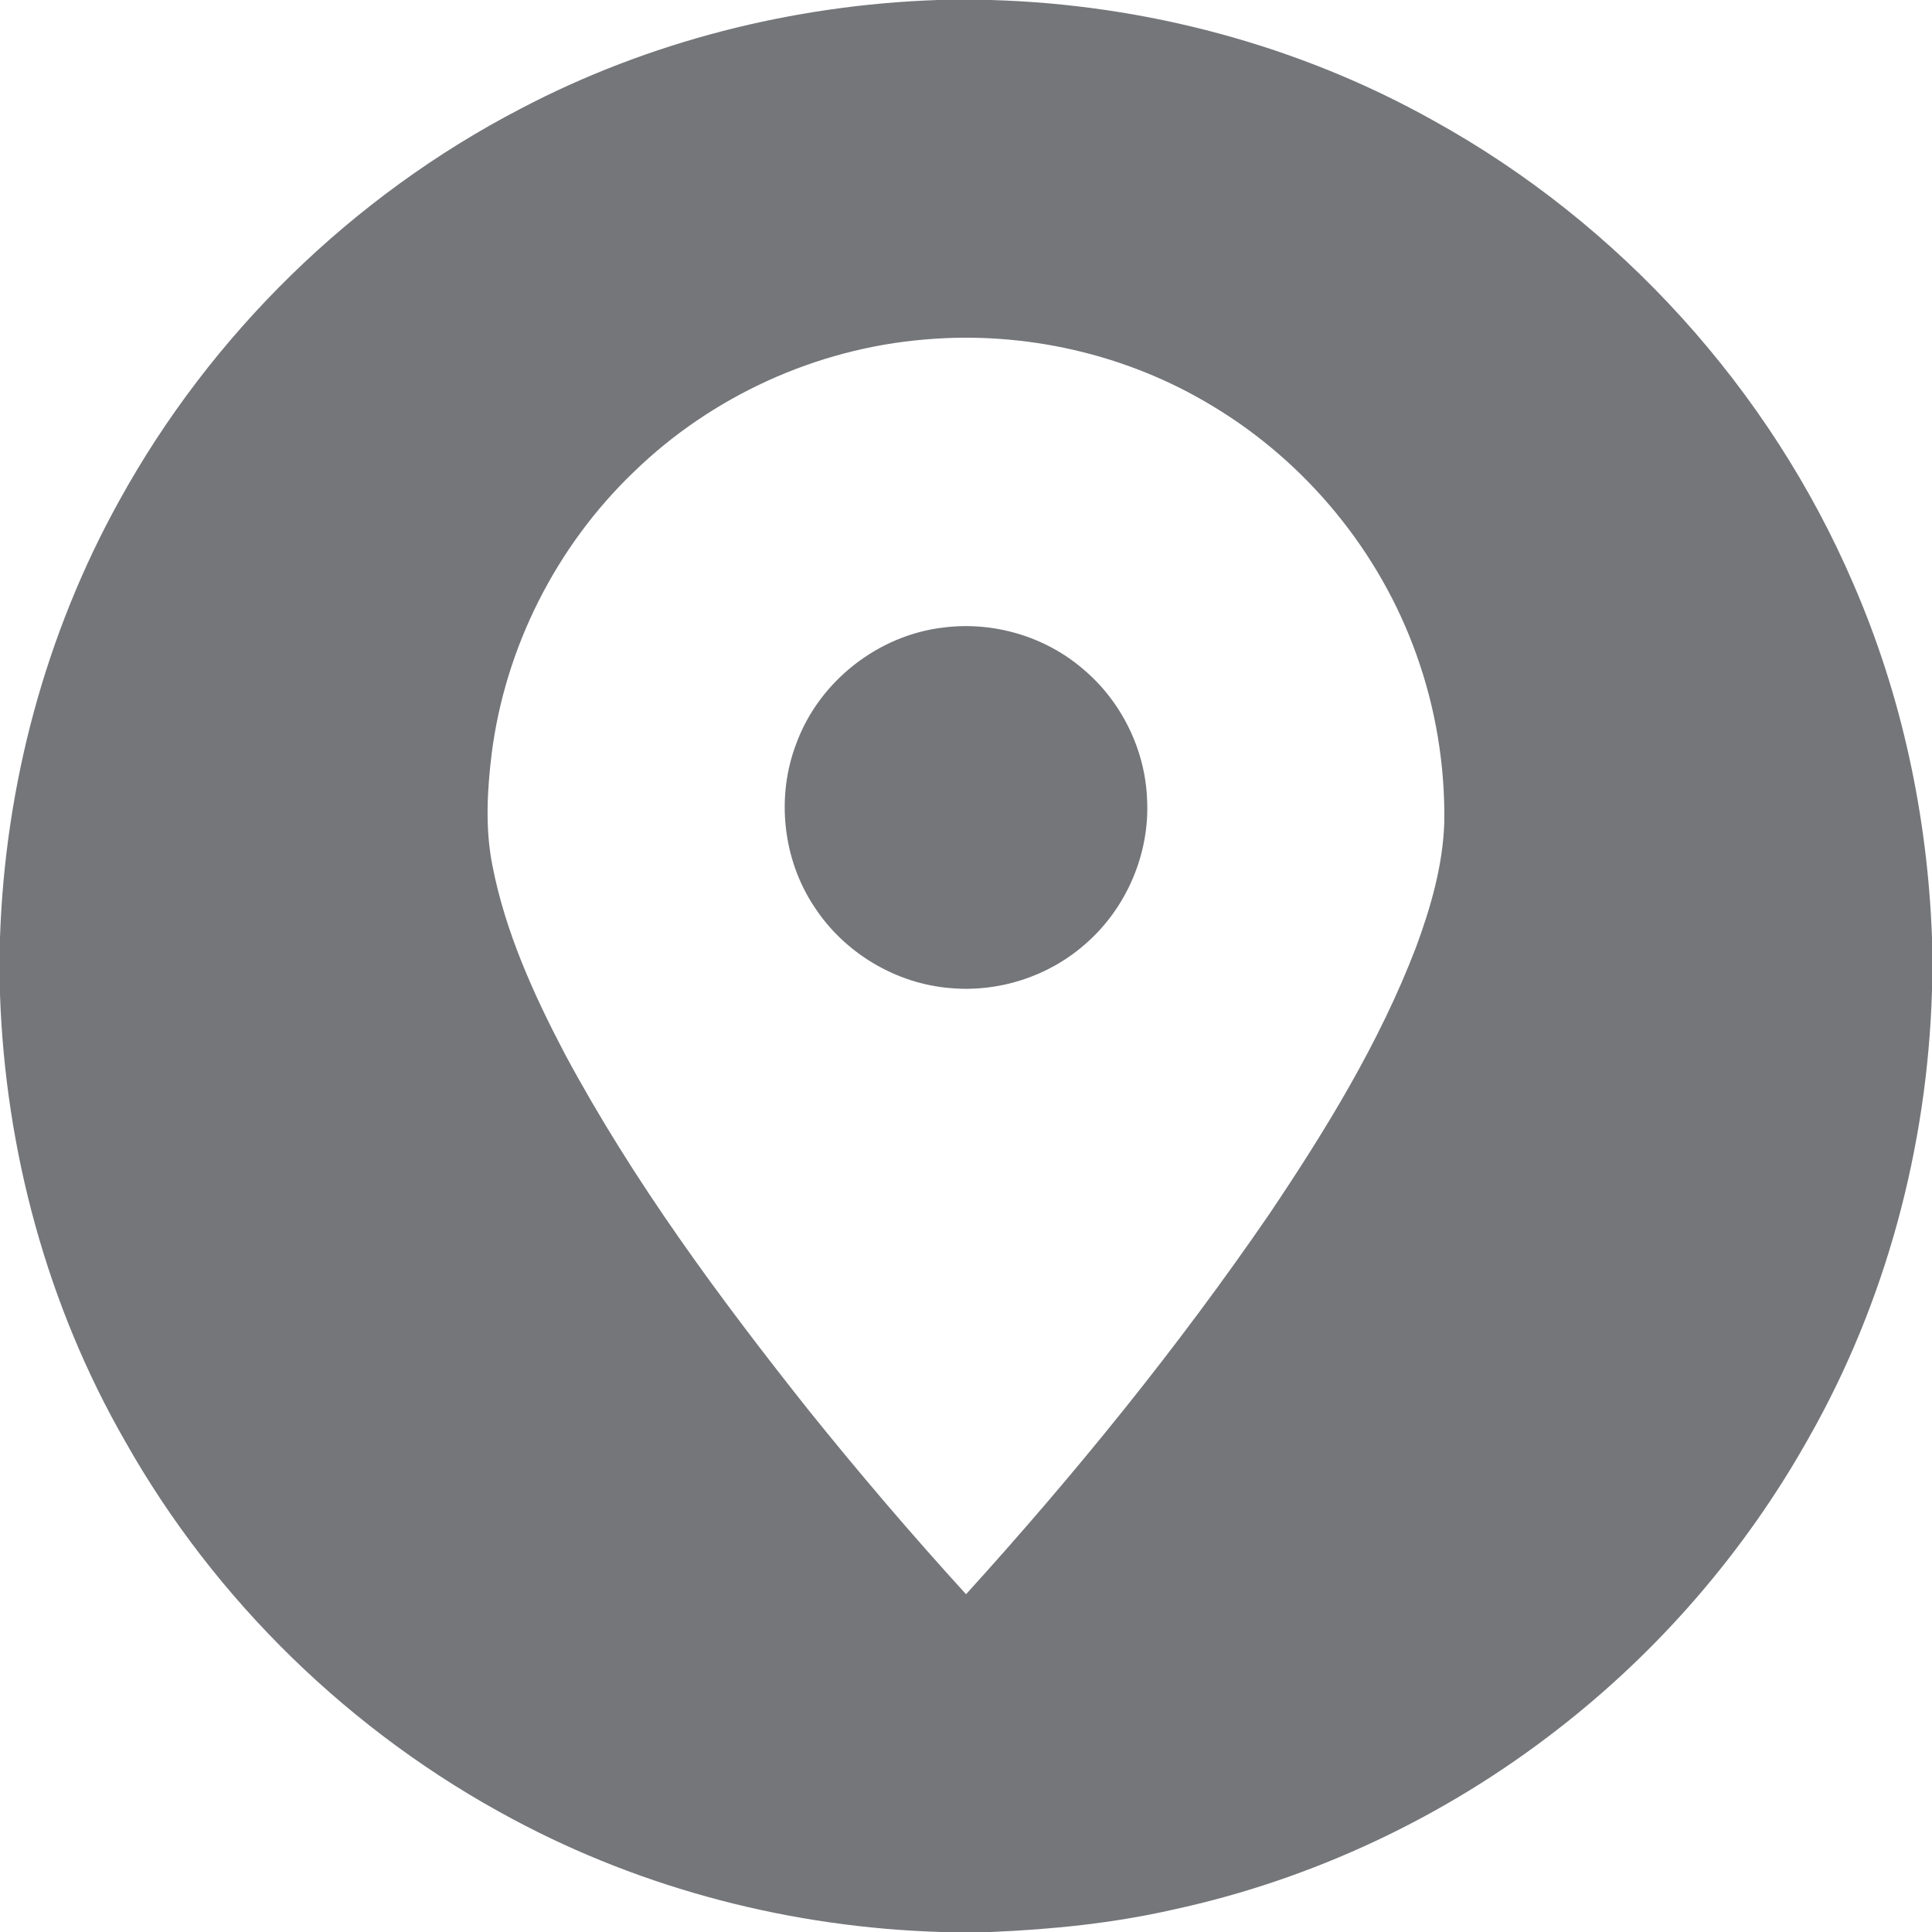 <?xml version="1.0" encoding="UTF-8" ?>
<!DOCTYPE svg PUBLIC "-//W3C//DTD SVG 1.1//EN" "http://www.w3.org/Graphics/SVG/1.1/DTD/svg11.dtd">
<svg width="40px" height="40px" viewBox="0 0 512 512" version="1.1" xmlns="http://www.w3.org/2000/svg">
    <g id="#000000ff">
        <path fill="#74767A" opacity="1.00" d=" M 248.45 0.00 L 262.59 0.00 C 303.53 1.18 344.25 11.97 380.01 32.03 C 429.20 59.24 468.99 103.08 491.17 154.75 C 504.01 184.31 510.82 216.32 512.00 248.50 L 512.00 262.59 C 510.75 304.02 499.74 345.25 479.19 381.31 C 462.44 411.15 439.62 437.57 412.53 458.50 C 382.77 481.59 347.86 498.07 311.03 506.04 C 295.14 509.67 278.87 511.31 262.61 512.00 L 249.48 512.00 C 210.01 510.83 170.78 500.77 135.94 482.12 C 93.13 459.32 56.96 424.18 33.14 381.91 C 12.51 345.99 1.42 304.88 0.00 263.54 L 0.00 248.48 C 1.35 208.11 12.01 168.03 31.62 132.67 C 55.87 88.63 93.31 52.03 137.91 28.84 C 171.94 10.97 210.08 1.34 248.45 0.00 M 168.00 125.03 C 147.42 144.74 133.84 171.59 130.28 199.87 C 129.10 209.59 128.57 219.53 130.46 229.20 C 133.87 246.88 141.37 263.45 149.70 279.31 C 167.77 312.98 190.56 343.82 214.26 373.68 C 227.68 390.37 241.59 406.67 256.01 422.49 C 284.93 390.62 312.13 357.11 336.48 321.59 C 351.45 299.32 365.61 276.23 375.24 251.08 C 379.17 240.46 382.37 229.38 382.75 217.99 C 382.98 202.87 380.47 187.70 375.36 173.47 C 365.65 146.17 346.19 122.53 321.37 107.62 C 298.64 93.81 271.46 87.64 244.99 89.98 C 216.31 92.38 188.64 104.98 168.00 125.03 Z" />
        <path fill="#74767A" opacity="1.00" d=" M 250.20 166.28 C 263.23 164.66 276.84 168.63 286.84 177.15 C 297.10 185.66 303.52 198.61 303.99 211.94 C 304.72 226.41 298.38 241.00 287.36 250.40 C 277.72 258.80 264.63 263.01 251.91 261.86 C 237.39 260.72 223.69 252.49 215.78 240.28 C 207.42 227.71 205.63 211.10 211.04 197.02 C 217.07 180.56 232.77 168.23 250.20 166.28 Z" />
    </g>
</svg>

